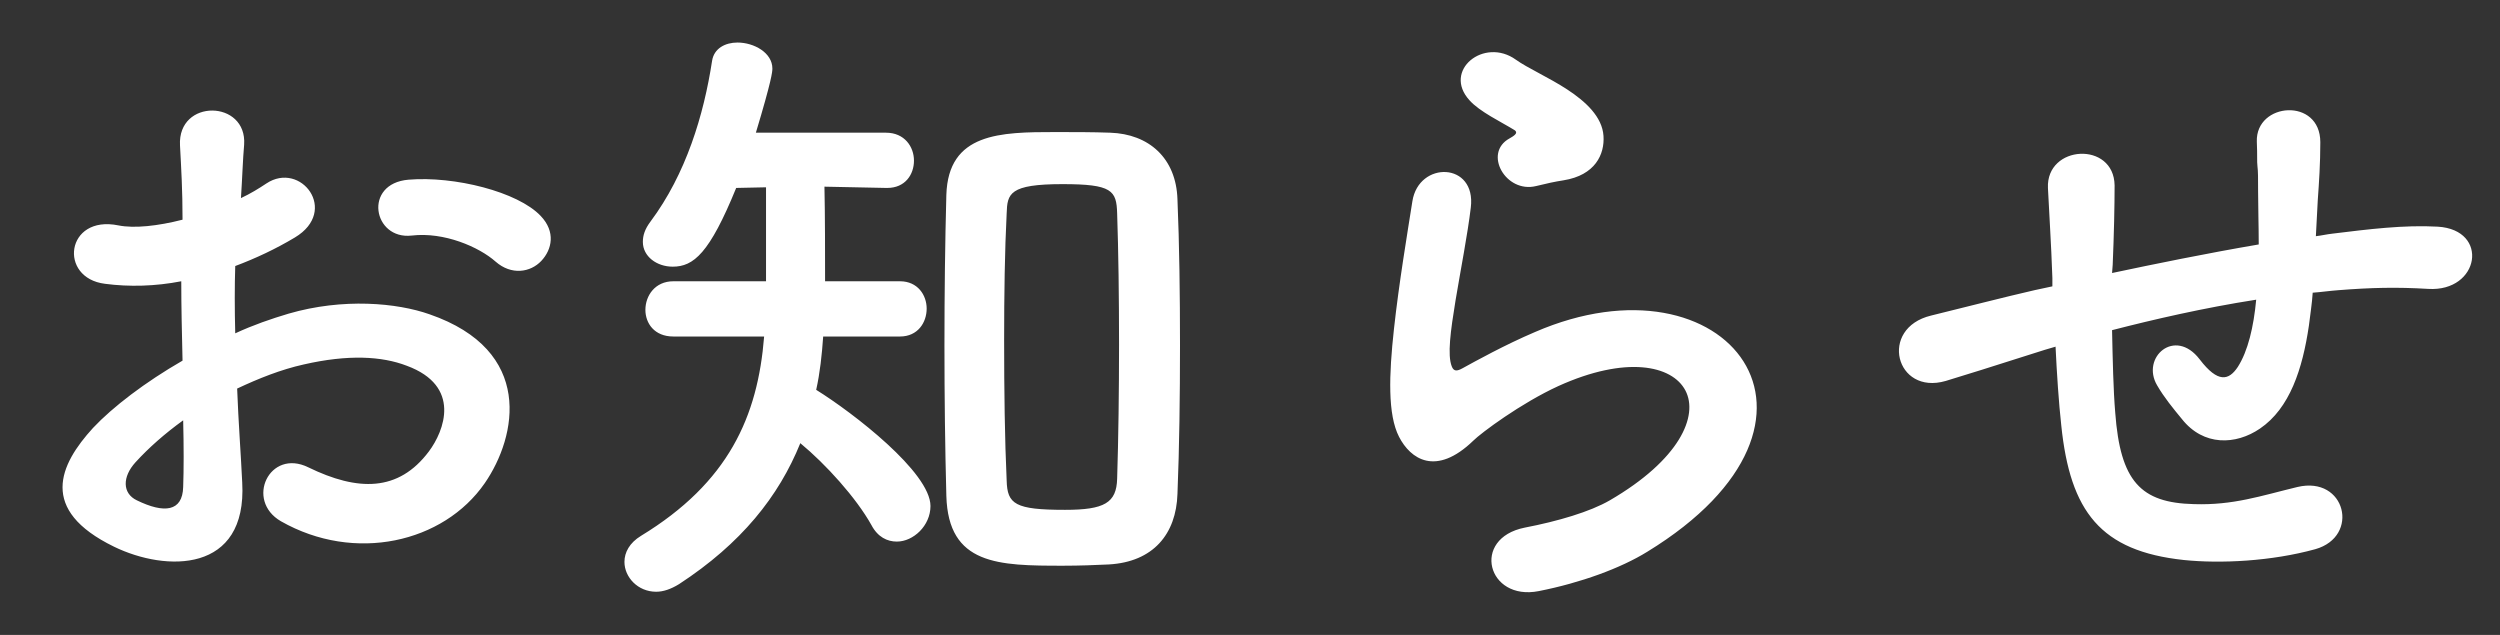 <svg width="63" height="16" viewBox="0 0 63 16" fill="none" xmlns="http://www.w3.org/2000/svg">
<rect x="0" y="0" width="63" height="16" fill="#333333" stroke="none"/>
<path d="M13.64 6.576C13.368 6.864 12.888 6.944 12.488 6.592C12.072 6.224 11.192 5.84 10.376 5.936C9.4 6.048 9.144 4.624 10.296 4.528C11.448 4.432 13.048 4.832 13.624 5.44C14.008 5.84 13.912 6.288 13.64 6.576ZM5.976 9.792C6.008 10.64 6.072 11.472 6.104 12.16C6.232 14.448 4.184 14.416 2.872 13.776C0.968 12.848 1.496 11.712 2.344 10.784C2.84 10.256 3.656 9.632 4.6 9.088C4.584 8.416 4.568 7.728 4.568 7.088C3.912 7.216 3.256 7.232 2.648 7.152C1.464 7.008 1.656 5.408 2.984 5.68C3.384 5.76 3.976 5.696 4.6 5.536C4.6 4.784 4.568 4.272 4.536 3.664C4.472 2.48 6.232 2.512 6.152 3.648C6.12 4 6.104 4.512 6.072 4.992C6.312 4.88 6.52 4.752 6.712 4.624C7.576 4.048 8.552 5.312 7.432 5.984C6.952 6.272 6.44 6.512 5.928 6.704C5.912 7.2 5.912 7.792 5.928 8.4C6.376 8.192 6.84 8.032 7.272 7.904C8.648 7.504 10.008 7.632 10.824 7.92C13.464 8.832 13.032 10.992 12.216 12.176C11.176 13.68 8.936 14.192 7.08 13.136C6.168 12.608 6.792 11.296 7.768 11.776C9.016 12.384 10.04 12.4 10.808 11.376C11.192 10.864 11.64 9.728 10.248 9.216C9.624 8.976 8.776 8.928 7.656 9.184C7.08 9.312 6.52 9.536 5.976 9.792ZM4.616 10.592C4.152 10.928 3.752 11.28 3.416 11.648C3.08 12.016 3.08 12.432 3.448 12.608C4.136 12.944 4.6 12.896 4.616 12.272C4.632 11.84 4.632 11.248 4.616 10.592ZM27.944 14.224C27.608 14.24 27.208 14.256 26.792 14.256C25.16 14.256 23.896 14.24 23.848 12.496C23.816 11.296 23.8 10 23.8 8.704C23.8 7.392 23.816 6.096 23.848 4.912C23.896 3.344 25.208 3.328 26.6 3.328C27.064 3.328 27.544 3.328 27.976 3.344C28.952 3.376 29.64 3.984 29.672 5.024C29.72 6.16 29.736 7.424 29.736 8.704C29.736 9.984 29.72 11.264 29.672 12.448C29.64 13.456 29.064 14.16 27.944 14.224ZM22.68 8.48H20.744C20.712 8.944 20.664 9.392 20.568 9.824C21.496 10.4 23.448 11.904 23.448 12.752C23.448 13.248 23.016 13.648 22.6 13.648C22.36 13.648 22.12 13.536 21.96 13.232C21.576 12.544 20.808 11.696 20.168 11.168C19.624 12.512 18.68 13.696 17.112 14.72C16.904 14.848 16.712 14.912 16.536 14.912C16.072 14.912 15.736 14.544 15.736 14.16C15.736 13.92 15.864 13.68 16.152 13.504C18.36 12.16 19.096 10.496 19.256 8.48H16.968C16.488 8.48 16.264 8.144 16.264 7.808C16.264 7.456 16.504 7.088 16.968 7.088H19.304C19.304 4.72 19.304 4.72 19.304 4.72L18.552 4.736C17.88 6.384 17.48 6.72 16.952 6.72C16.552 6.72 16.2 6.464 16.2 6.096C16.2 5.936 16.248 5.776 16.392 5.584C17.288 4.384 17.736 2.896 17.944 1.536C17.992 1.216 18.28 1.072 18.584 1.072C19 1.072 19.464 1.328 19.464 1.728C19.464 1.808 19.448 2.016 19.048 3.344H22.328C22.792 3.344 23.032 3.696 23.032 4.048C23.032 4.4 22.808 4.736 22.36 4.736C22.344 4.736 22.344 4.736 22.328 4.736L20.776 4.704C20.792 5.44 20.792 6.4 20.792 7.088H22.68C23.128 7.088 23.352 7.44 23.352 7.776C23.352 8.128 23.128 8.48 22.68 8.48ZM28.152 12.064C28.184 11.056 28.2 9.856 28.2 8.672C28.2 7.488 28.184 6.32 28.152 5.376C28.136 4.8 28.024 4.64 26.776 4.64C25.432 4.64 25.384 4.88 25.368 5.376C25.32 6.304 25.304 7.44 25.304 8.576C25.304 9.824 25.32 11.088 25.368 12.112C25.384 12.704 25.576 12.848 26.84 12.848C27.832 12.848 28.136 12.672 28.152 12.064ZM39.4 4.544C39.192 4.576 38.968 4.624 38.712 4.688C37.944 4.88 37.368 3.856 38.04 3.488C38.12 3.44 38.28 3.36 38.168 3.28C37.832 3.072 37.288 2.816 37.032 2.528C36.344 1.776 37.4 0.928 38.2 1.504C38.488 1.712 39.032 1.952 39.496 2.256C39.96 2.56 40.376 2.944 40.408 3.424C40.44 3.888 40.2 4.416 39.4 4.544ZM41.512 13.904C40.84 14.32 39.832 14.688 38.776 14.896C37.48 15.152 37.064 13.568 38.424 13.296C39.256 13.136 40.072 12.896 40.568 12.608C42.328 11.584 42.808 10.48 42.472 9.84C42.136 9.2 40.968 8.96 39.272 9.728C38.328 10.16 37.32 10.912 37.128 11.104C36.184 12.016 35.544 11.568 35.256 11.008C34.968 10.448 35 9.456 35.128 8.288C35.256 7.12 35.464 5.888 35.592 5.072C35.752 4.048 37.208 4.08 37.064 5.232C36.984 5.904 36.808 6.8 36.68 7.568C36.552 8.352 36.472 8.944 36.584 9.232C36.632 9.36 36.712 9.36 36.856 9.28C37.176 9.104 37.928 8.688 38.68 8.368C43.512 6.272 46.92 10.592 41.512 13.904ZM51.8 8.736L51.528 8.816C50.12 9.264 49.512 9.456 49.032 9.6C47.768 9.968 47.336 8.272 48.664 7.952C49.384 7.776 50.568 7.472 51.272 7.312L51.72 7.216V7.008C51.688 6.08 51.64 5.424 51.608 4.736C51.56 3.648 53.272 3.552 53.288 4.672C53.288 5.184 53.272 5.92 53.24 6.672L53.224 6.88C54.28 6.656 55.608 6.384 56.92 6.16C56.92 5.68 56.904 5.232 56.904 4.832C56.904 4.48 56.904 4.32 56.888 4.192C56.872 4.064 56.888 3.92 56.872 3.568C56.84 2.576 58.472 2.448 58.472 3.584C58.472 4.128 58.44 4.592 58.408 5.04C58.392 5.312 58.376 5.632 58.36 5.952C58.504 5.936 58.632 5.904 58.776 5.888C59.688 5.776 60.584 5.664 61.432 5.712C62.744 5.792 62.488 7.36 61.192 7.28C60.392 7.232 59.752 7.248 58.936 7.312C58.712 7.328 58.504 7.36 58.28 7.376C58.264 7.648 58.216 7.936 58.184 8.208C58.024 9.296 57.704 10.288 56.952 10.8C56.344 11.216 55.528 11.248 54.984 10.56C54.76 10.288 54.536 10.016 54.36 9.712C53.944 9.008 54.808 8.24 55.432 9.056C55.896 9.664 56.168 9.584 56.392 9.248C56.648 8.848 56.792 8.24 56.856 7.552C55.528 7.76 54.28 8.048 53.224 8.32C53.24 9.072 53.256 9.84 53.304 10.4C53.432 12.128 53.944 12.672 55.288 12.704C56.28 12.736 56.968 12.496 57.896 12.272C59.112 11.984 59.48 13.52 58.344 13.84C57.24 14.144 55.96 14.208 55.032 14.112C52.936 13.888 52.168 12.896 51.944 10.72C51.88 10.144 51.832 9.408 51.8 8.736Z" fill="white"/>
</svg>

